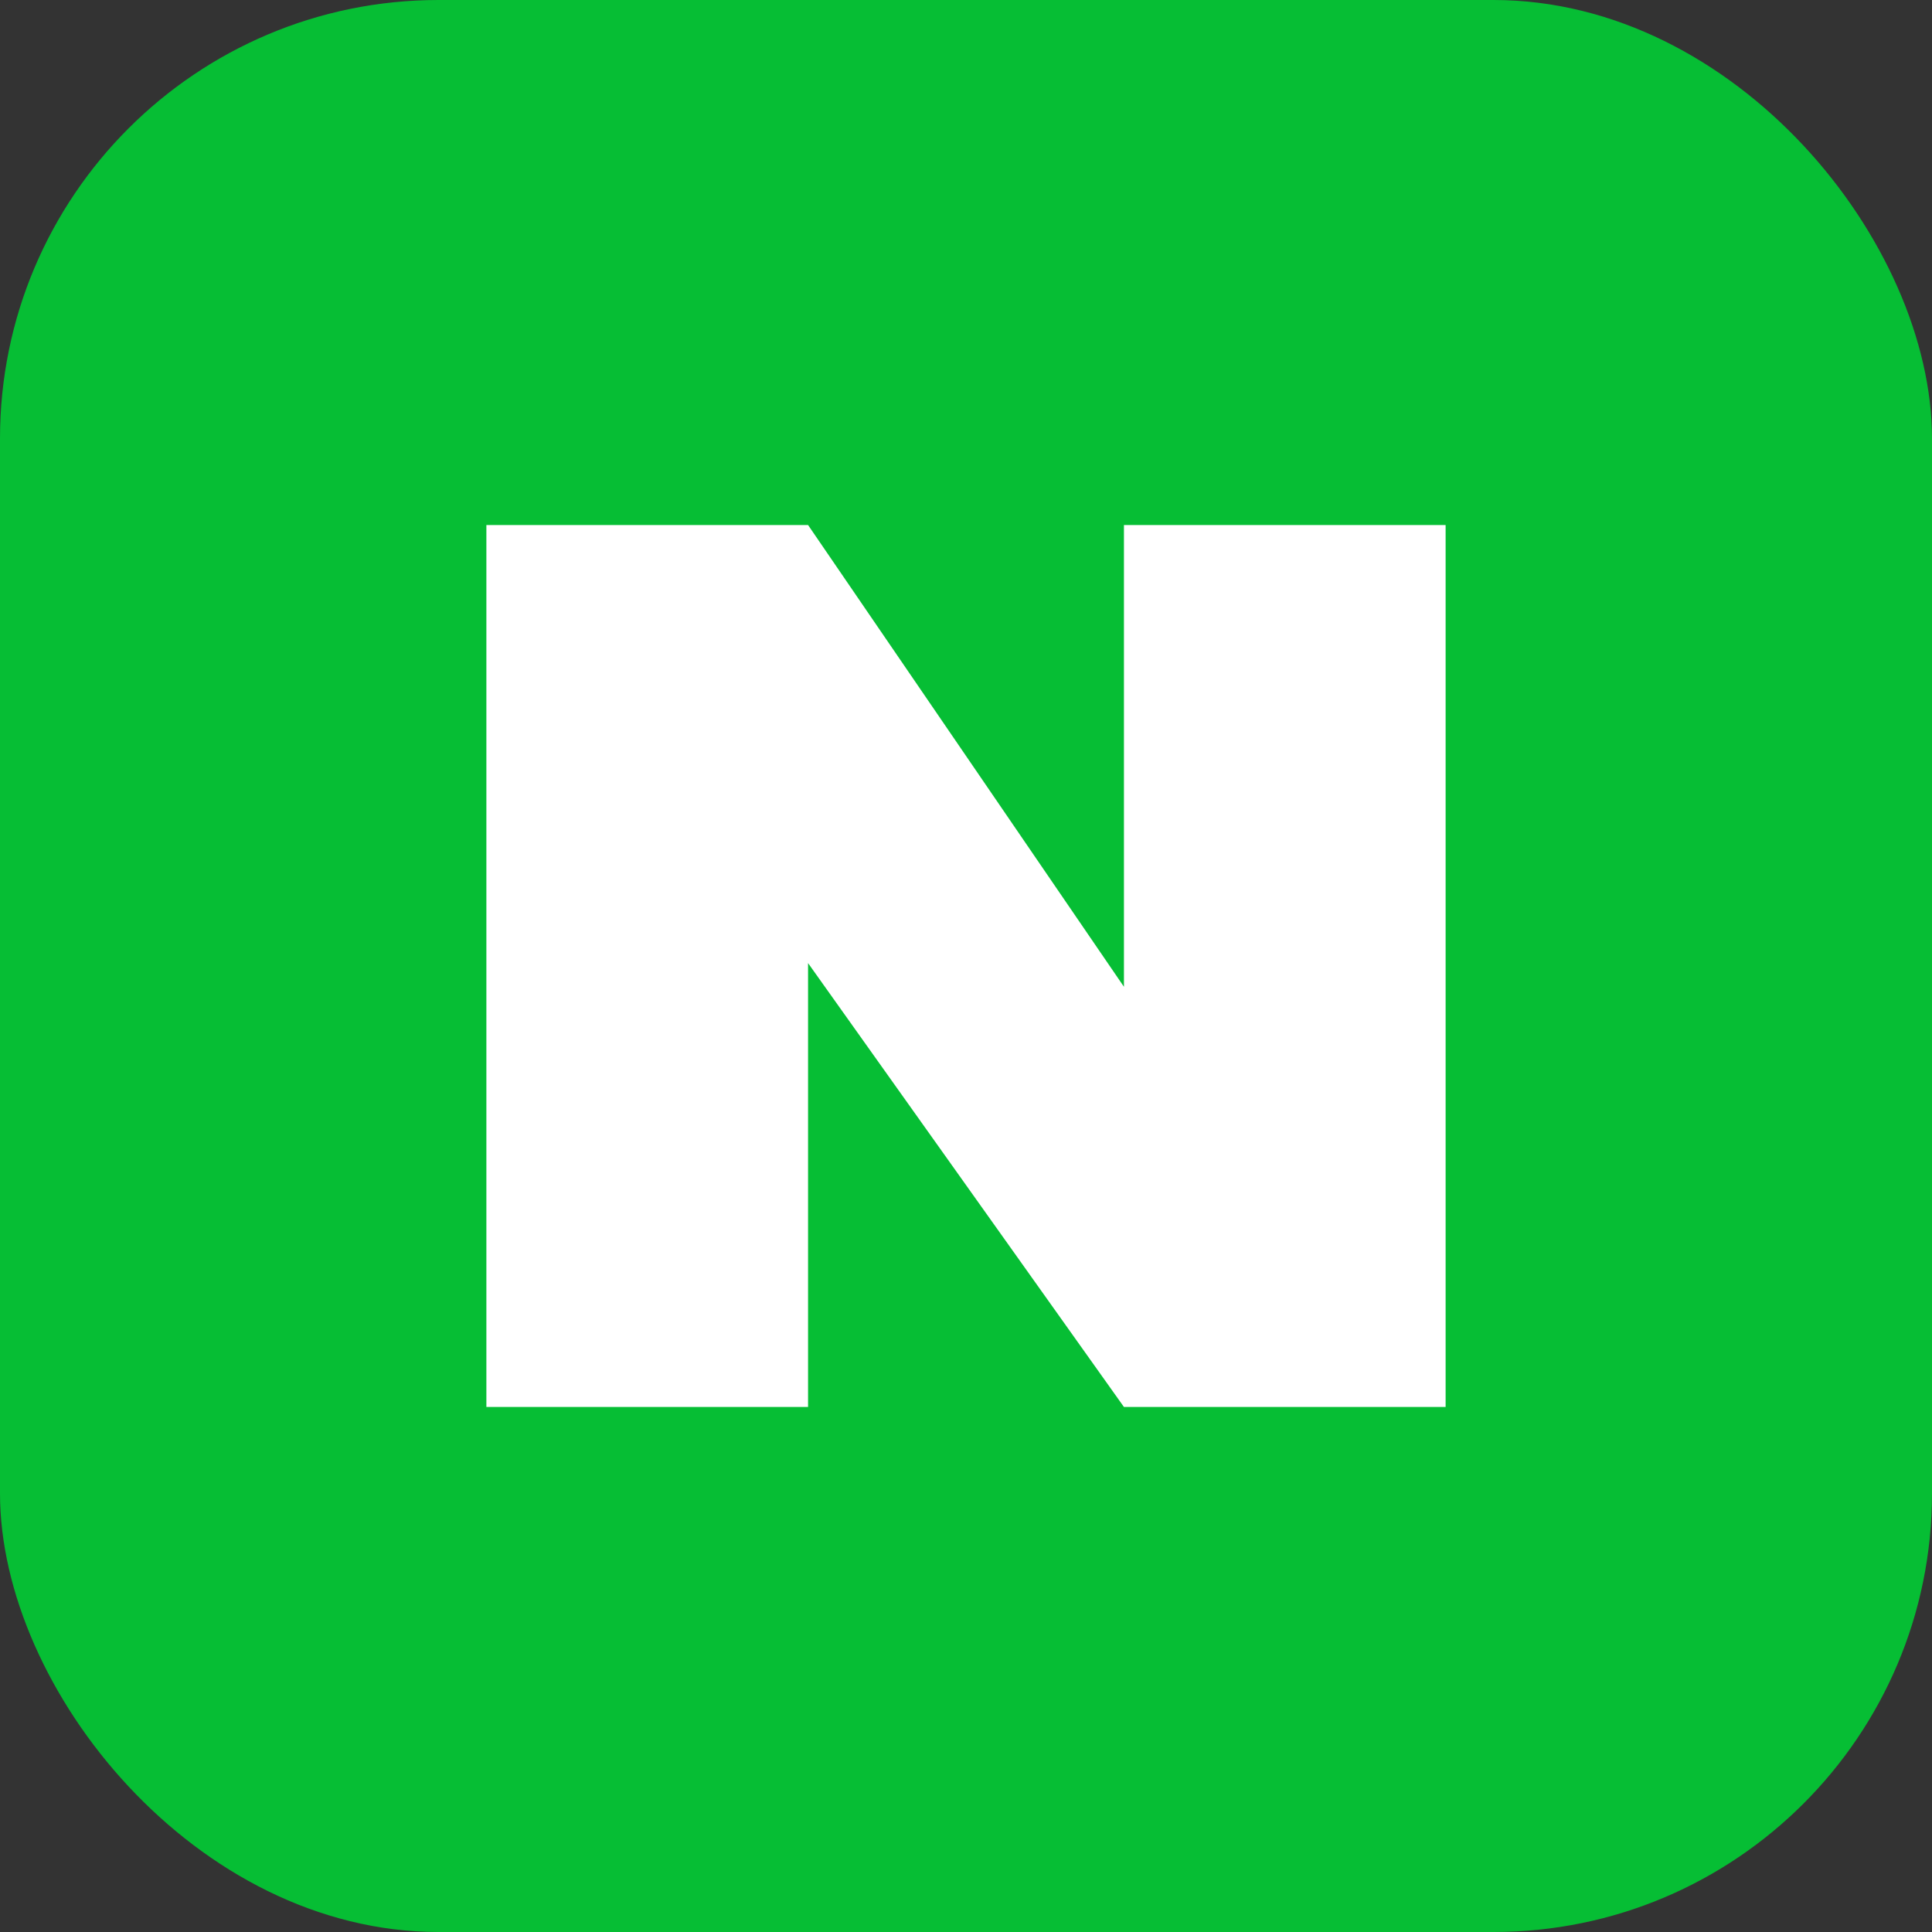 <?xml version="1.0" encoding="UTF-8"?>
<svg id="_레이어_2" data-name="레이어_2" xmlns="http://www.w3.org/2000/svg" viewBox="0 0 40 40">
  <rect x="0" y="0" width="40" height="40" fill="#333333" stroke="none"/>
  <defs>
    <style>
      .cls-1 {
        fill: #fff;
      }

      .cls-2 {
        fill: #06be34;
      }
    </style>
  </defs>
  <g id="_레이어_1-2" data-name="레이어_1">
    <g>
      <rect class="cls-2" width="40" height="40" rx="9.08" ry="9.08"/>
      <polygon class="cls-1" points="29.93 10.87 29.93 29.13 23.27 29.13 16.73 19.94 16.73 29.13 10.07 29.13 10.07 10.87 16.73 10.87 23.27 20.43 23.27 10.87 29.93 10.87"/>
    </g>
  </g>
</svg>